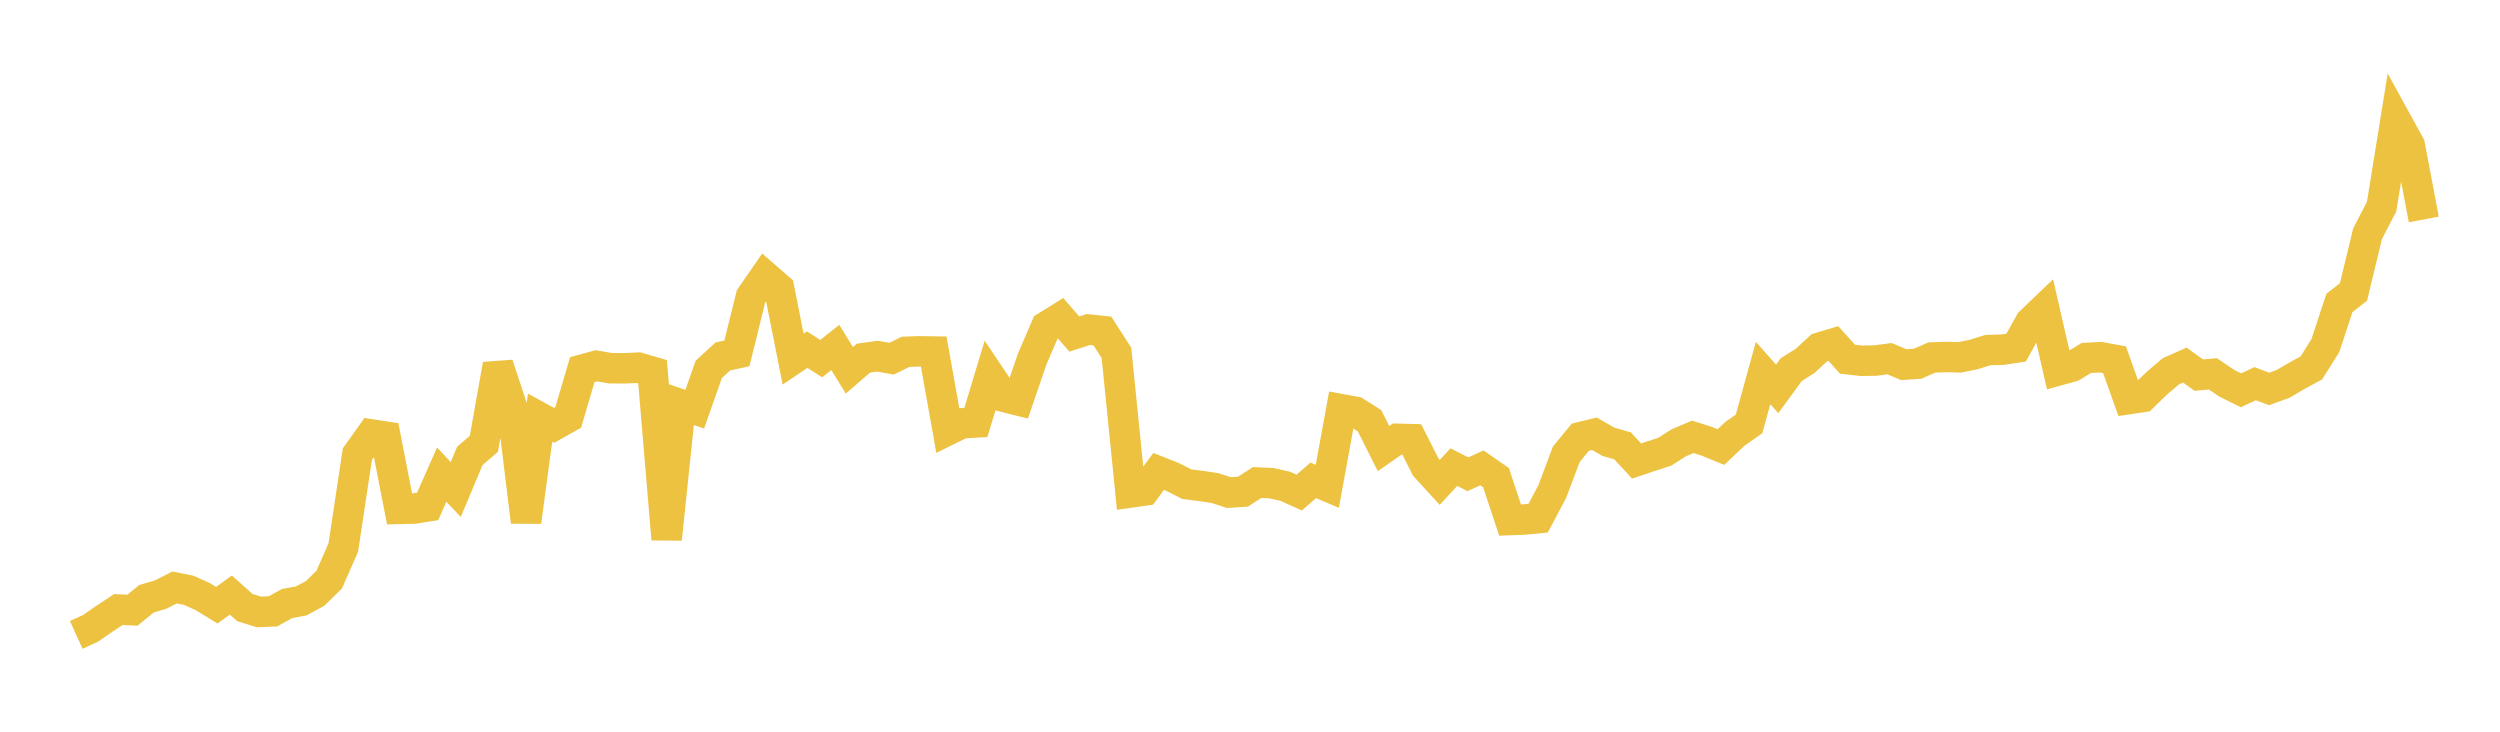 <svg width="164" height="48" xmlns="http://www.w3.org/2000/svg" xmlns:xlink="http://www.w3.org/1999/xlink"><path fill="none" stroke="rgb(237,194,64)" stroke-width="2" d="M5,41.647L5.922,41.228L6.844,40.593L7.766,39.986L8.689,40.029L9.611,39.278L10.533,39.006L11.455,38.538L12.377,38.723L13.299,39.137L14.222,39.702L15.144,39.035L16.066,39.858L16.988,40.145L17.91,40.105L18.832,39.591L19.754,39.422L20.677,38.923L21.599,38.017L22.521,35.914L23.443,29.794L24.365,28.5L25.287,28.642L26.21,33.383L27.132,33.363L28.054,33.22L28.976,31.137L29.898,32.111L30.82,29.909L31.743,29.112L32.665,23.913L33.587,26.689L34.509,34.234L35.431,27.397L36.353,27.903L37.275,27.385L38.198,24.248L39.12,23.997L40.042,24.154L40.964,24.161L41.886,24.118L42.808,24.388L43.731,35.369L44.653,26.528L45.575,26.844L46.497,24.228L47.419,23.383L48.341,23.181L49.263,19.455L50.186,18.119L51.108,18.919L52.03,23.559L52.952,22.937L53.874,23.526L54.796,22.793L55.719,24.294L56.641,23.495L57.563,23.366L58.485,23.531L59.407,23.079L60.329,23.047L61.251,23.061L62.174,28.225L63.096,27.771L64.018,27.714L64.94,24.66L65.862,26.034L66.784,26.266L67.707,23.563L68.629,21.422L69.551,20.848L70.473,21.913L71.395,21.616L72.317,21.714L73.24,23.15L74.162,32.308L75.084,32.177L76.006,30.926L76.928,31.291L77.85,31.759L78.772,31.879L79.695,32.015L80.617,32.314L81.539,32.255L82.461,31.653L83.383,31.695L84.305,31.898L85.228,32.314L86.15,31.511L87.072,31.904L87.994,26.846L88.916,27.015L89.838,27.597L90.76,29.429L91.683,28.786L92.605,28.811L93.527,30.639L94.449,31.643L95.371,30.643L96.293,31.11L97.216,30.694L98.138,31.334L99.06,34.114L99.982,34.081L100.904,33.991L101.826,32.249L102.749,29.801L103.671,28.68L104.593,28.454L105.515,28.981L106.437,29.246L107.359,30.243L108.281,29.933L109.204,29.635L110.126,29.047L111.048,28.656L111.97,28.949L112.892,29.326L113.814,28.456L114.737,27.81L115.659,24.47L116.581,25.512L117.503,24.25L118.425,23.668L119.347,22.812L120.269,22.534L121.192,23.563L122.114,23.668L123.036,23.651L123.958,23.529L124.88,23.921L125.802,23.861L126.725,23.452L127.647,23.418L128.569,23.44L129.491,23.25L130.413,22.963L131.335,22.943L132.257,22.804L133.18,21.141L134.102,20.26L135.024,24.299L135.946,24.042L136.868,23.481L137.79,23.431L138.713,23.6L139.635,26.181L140.557,26.043L141.479,25.148L142.401,24.36L143.323,23.95L144.246,24.609L145.168,24.526L146.09,25.15L147.012,25.607L147.934,25.169L148.856,25.516L149.778,25.178L150.701,24.637L151.623,24.138L152.545,22.669L153.467,19.87L154.389,19.152L155.311,15.335L156.234,13.553L157.156,7.849L158.078,9.527L159,14.396"></path></svg>